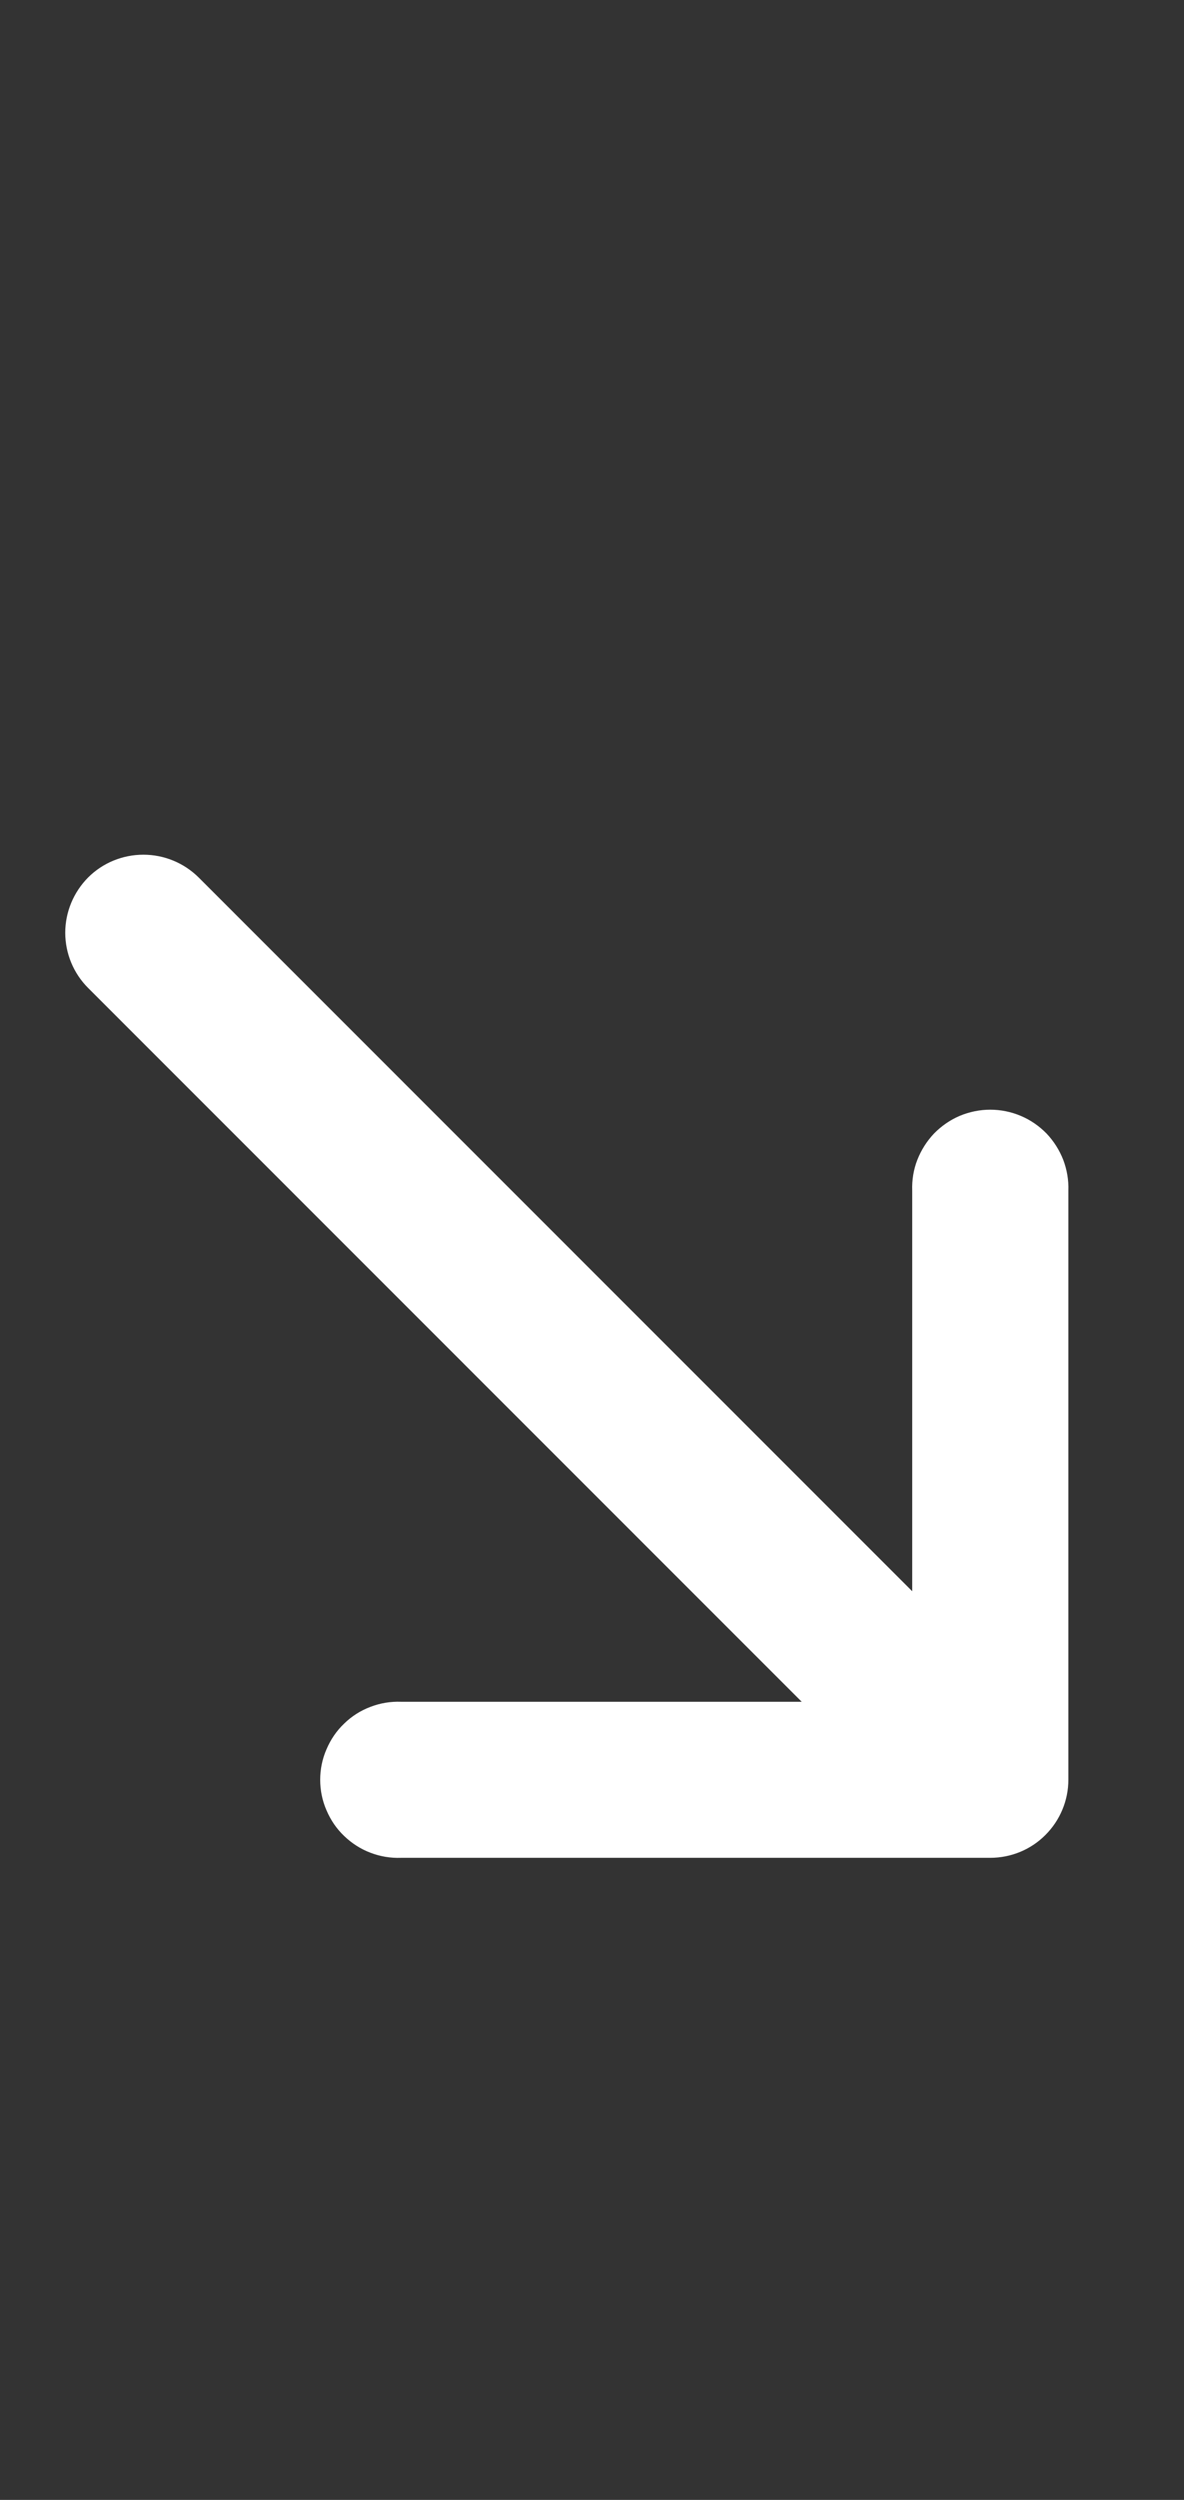 <svg width="9" height="19" viewBox="0 0 9 19" fill="none" xmlns="http://www.w3.org/2000/svg">
<rect x="0" y="0" width="9" height="19" fill="#333333" stroke="none"/>
<path d="M3.049 12.934C2.969 12.931 2.89 12.944 2.815 12.973C2.741 13.001 2.673 13.044 2.616 13.1C2.558 13.155 2.513 13.222 2.482 13.295C2.45 13.368 2.434 13.447 2.434 13.527C2.434 13.607 2.45 13.686 2.482 13.759C2.513 13.832 2.558 13.899 2.616 13.954C2.673 14.009 2.741 14.053 2.815 14.081C2.89 14.11 2.969 14.123 3.049 14.12L7.527 14.12C7.685 14.12 7.836 14.058 7.947 13.946C8.058 13.835 8.121 13.684 8.121 13.527L8.121 9.049C8.124 8.969 8.11 8.889 8.082 8.815C8.053 8.741 8.01 8.673 7.955 8.615C7.899 8.558 7.833 8.512 7.759 8.481C7.686 8.45 7.607 8.434 7.527 8.434C7.448 8.434 7.369 8.45 7.295 8.481C7.222 8.512 7.156 8.558 7.1 8.615C7.045 8.673 7.002 8.741 6.973 8.815C6.944 8.889 6.931 8.969 6.934 9.049L6.934 12.094L1.51 6.669C1.398 6.558 1.247 6.496 1.09 6.496C0.932 6.496 0.781 6.558 0.67 6.669C0.559 6.781 0.496 6.932 0.496 7.089C0.496 7.247 0.559 7.398 0.67 7.509L6.094 12.934L3.049 12.934Z" fill="white"/>
</svg>

